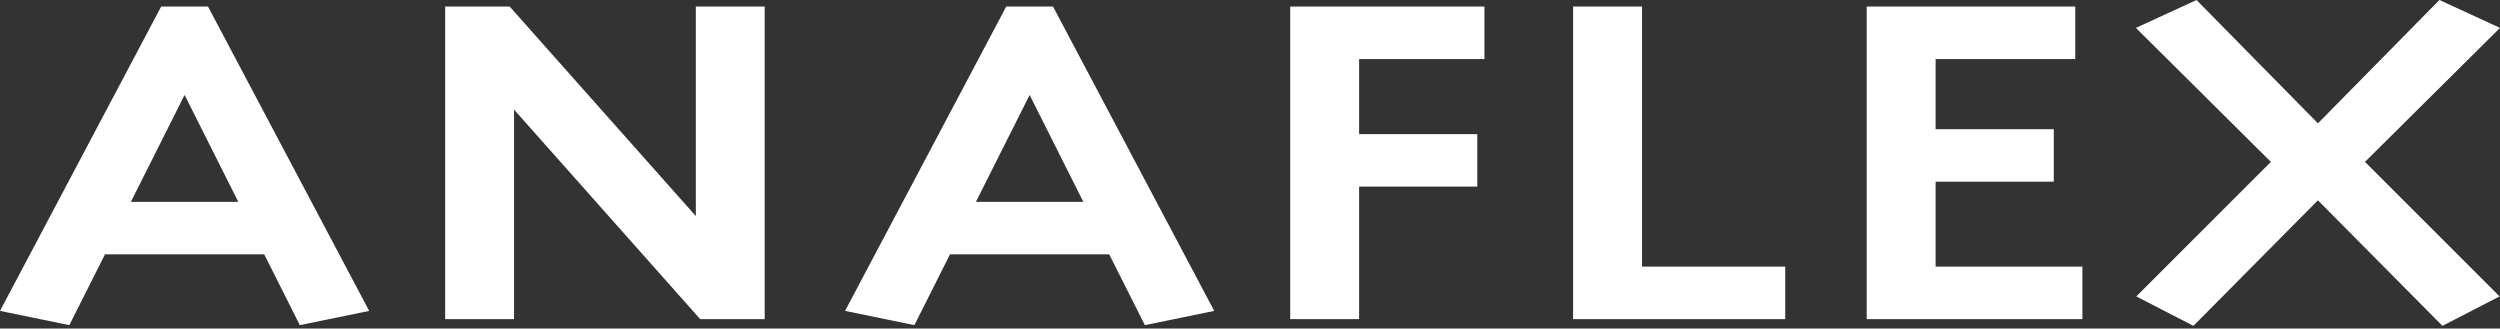 <svg xmlns="http://www.w3.org/2000/svg" width="449" height="59" viewBox="0 0 449 59" fill="none"><rect x="0" y="0" width="449" height="59" fill="#333333" stroke="none"/><path d="M28.946 1.178L0 55.838L12.454 58.395L18.854 45.68H47.453L53.849 58.395L66.307 55.838L37.357 1.178H28.95H28.946ZM23.506 36.25L33.151 17.055L42.797 36.25H23.506ZM124.974 38.811L91.537 1.178H79.95V57.319H92.322V19.682L125.755 57.319H137.338V1.178H124.97V38.811H124.974ZM180.72 1.178L151.774 55.834L164.224 58.395L170.62 45.68H199.219L205.619 58.395L218.073 55.838L189.123 1.178H180.72ZM175.276 36.25L184.922 17.055L194.567 36.25H175.276ZM231.724 57.319H244.096V33.517H265.321V24.088H244.096V10.604H266.604V1.174H231.724V57.319ZM294.904 1.174H282.528V57.319H320.629V47.885H294.908V1.174H294.904ZM347.637 32.63H368.858V23.2H347.637V10.604H372.716V1.174H335.261V57.319H374V47.885H347.637V32.63ZM449 5.011L438.12 0L416.302 22.153L394.493 0L383.609 5.011L407.85 29.071L383.682 53.236L393.937 58.522L416.298 35.976L438.663 58.522L448.922 53.236L424.751 29.071L448.996 5.011H449Z" fill="white"></path></svg>